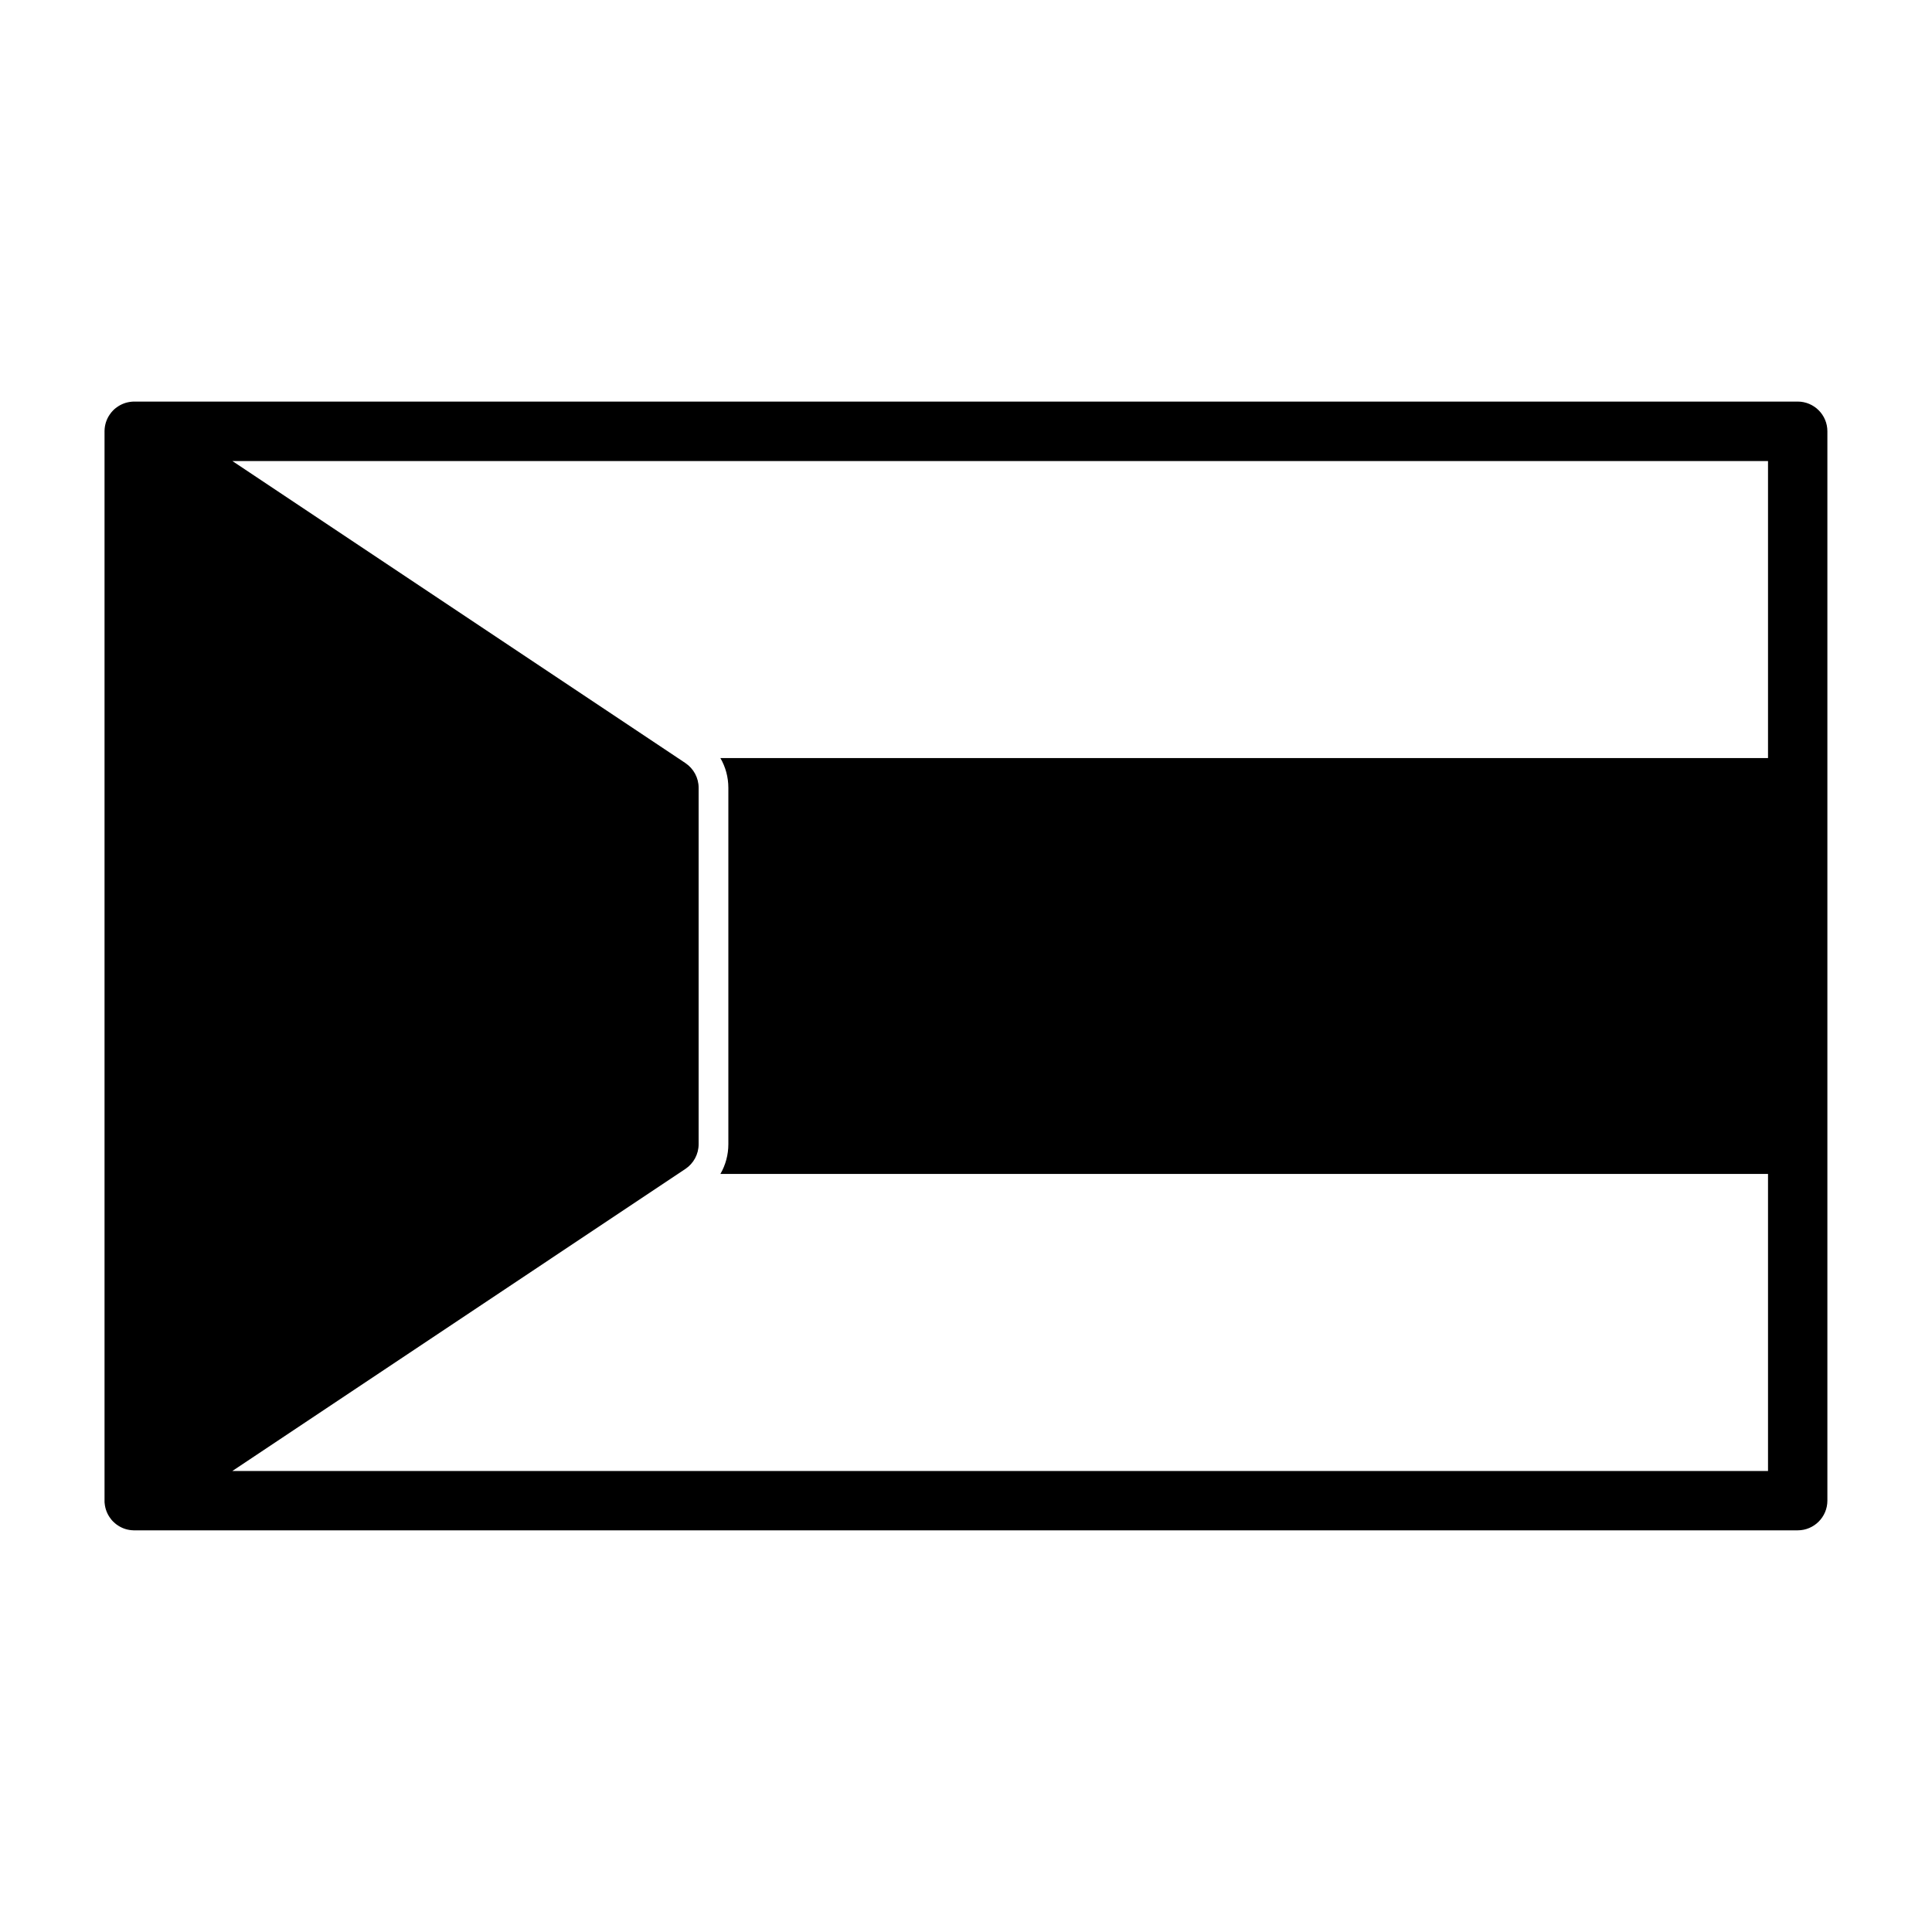 <?xml version="1.0" encoding="UTF-8"?>
<!-- Uploaded to: ICON Repo, www.iconrepo.com, Generator: ICON Repo Mixer Tools -->
<svg fill="#000000" width="800px" height="800px" version="1.1" viewBox="144 144 512 512" xmlns="http://www.w3.org/2000/svg">
 <path d="m179.58 250.43h-0.285l-0.316 0.016-0.109 0.016c-1.449 0.125-2.785 0.645-3.906 1.465l-0.285 0.203-0.125 0.109-0.285 0.234-0.395 0.395-0.285 0.316-0.203 0.25-0.062 0.094c-0.883 1.133-1.449 2.535-1.59 4.062l-0.016 0.332-0.016 0.234v283.8l0.016 0.332 0.016 0.109c0.141 1.527 0.707 2.93 1.59 4.062l0.188 0.25 0.156 0.188 0.203 0.219 0.141 0.141 0.27 0.25 0.348 0.301 0.234 0.188 0.094 0.062c1.117 0.82 2.457 1.34 3.906 1.465l0.332 0.016 0.188 0.016h441.02c4.344 0 7.871-3.527 7.871-7.871v-283.39c0-4.344-3.527-7.871-7.871-7.871h-440.83zm25.992 15.742 120.06 80.043c2.188 1.465 3.512 3.922 3.512 6.551v94.465c0 2.629-1.324 5.086-3.512 6.551l-120.06 80.043h406.97v-78.719h-277.63c1.371-2.363 2.109-5.07 2.109-7.871v-94.465c0-2.801-0.738-5.512-2.109-7.871h277.63v-78.719h-406.97z" fill-rule="evenodd"/>
</svg>